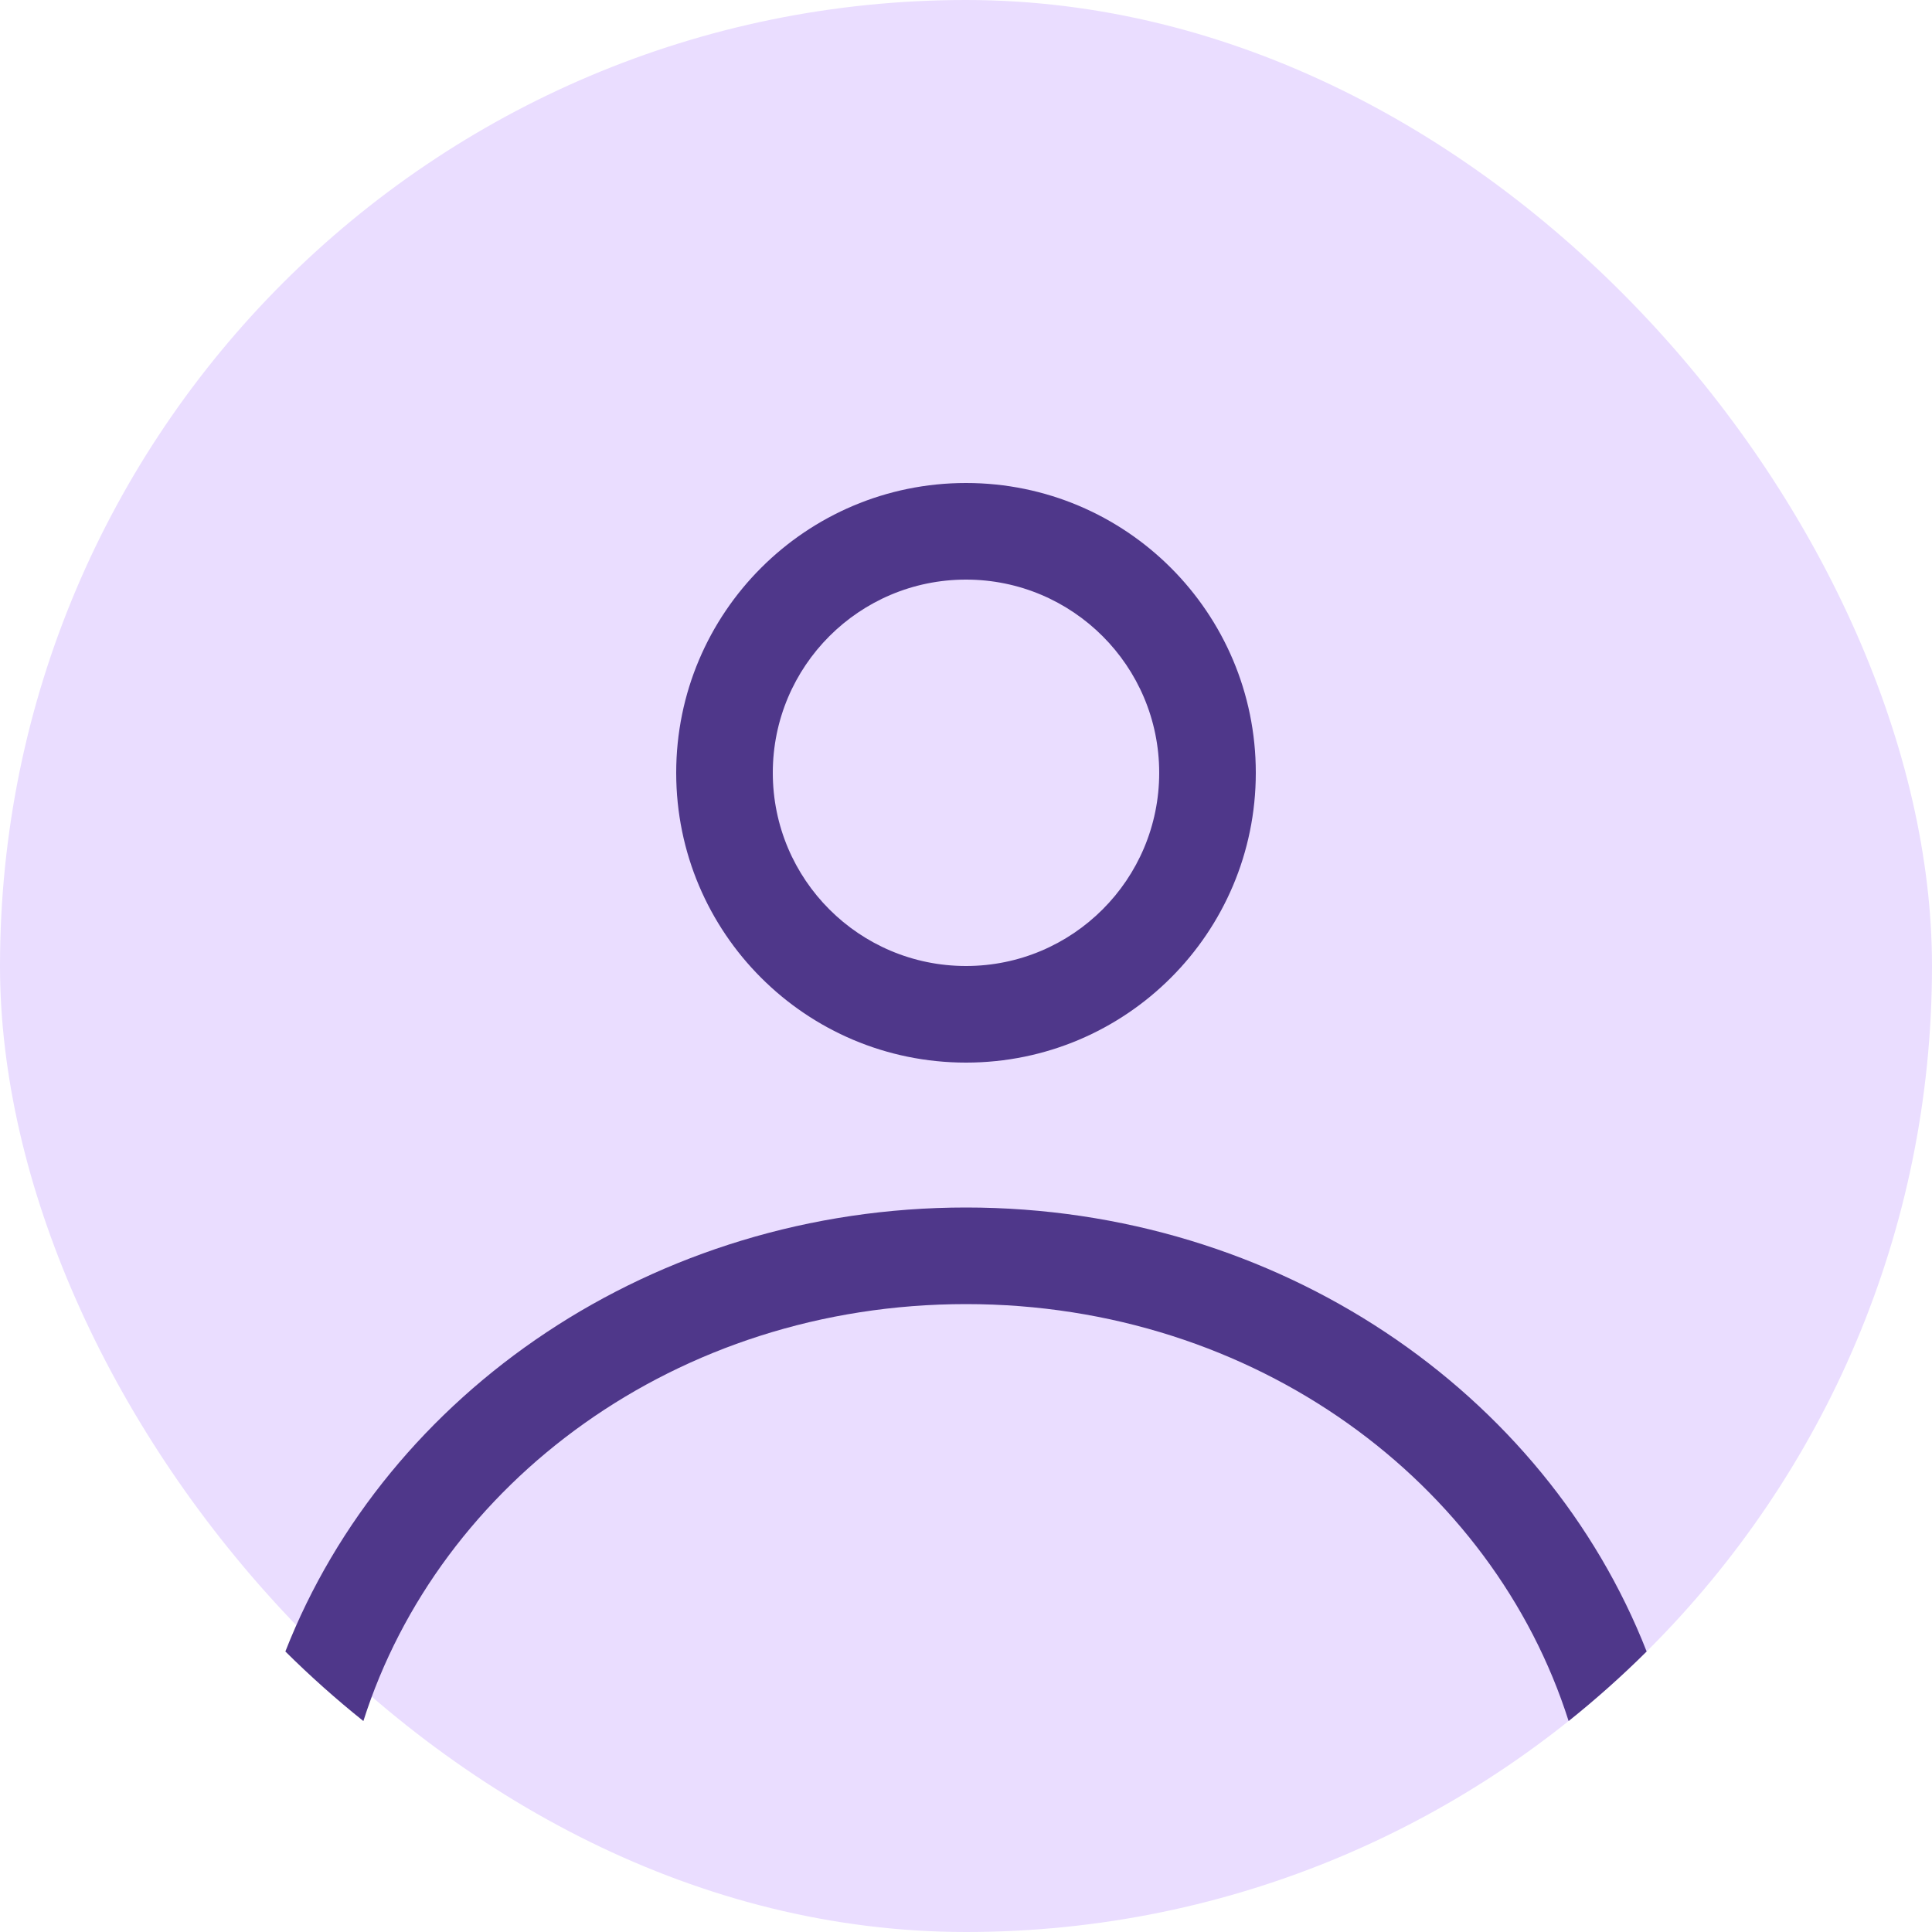 <svg width="47" height="47" viewBox="0 0 47 47" fill="none" xmlns="http://www.w3.org/2000/svg">
<rect width="47" height="47" rx="23.5" fill="#EADDFF"/>
<path fill-rule="evenodd" clip-rule="evenodd" d="M30.55 18.8C30.55 22.694 27.394 25.85 23.5 25.85C19.607 25.85 16.45 22.694 16.45 18.8C16.45 14.906 19.607 11.75 23.5 11.75C27.394 11.75 30.55 14.906 30.55 18.8ZM28.2 18.8C28.2 21.396 26.096 23.5 23.5 23.5C20.904 23.5 18.8 21.396 18.8 18.8C18.8 16.204 20.904 14.1 23.5 14.1C26.096 14.1 28.2 16.204 28.2 18.8Z" fill="#4F378A"/>
<path d="M23.5 29.375C15.893 29.375 9.411 33.873 6.942 40.176C7.544 40.773 8.177 41.338 8.84 41.868C10.679 36.081 16.446 31.725 23.5 31.725C30.554 31.725 36.322 36.081 38.16 41.868C38.823 41.338 39.457 40.773 40.058 40.176C37.589 33.873 31.108 29.375 23.5 29.375Z" fill="#4F378A"/>
</svg>
